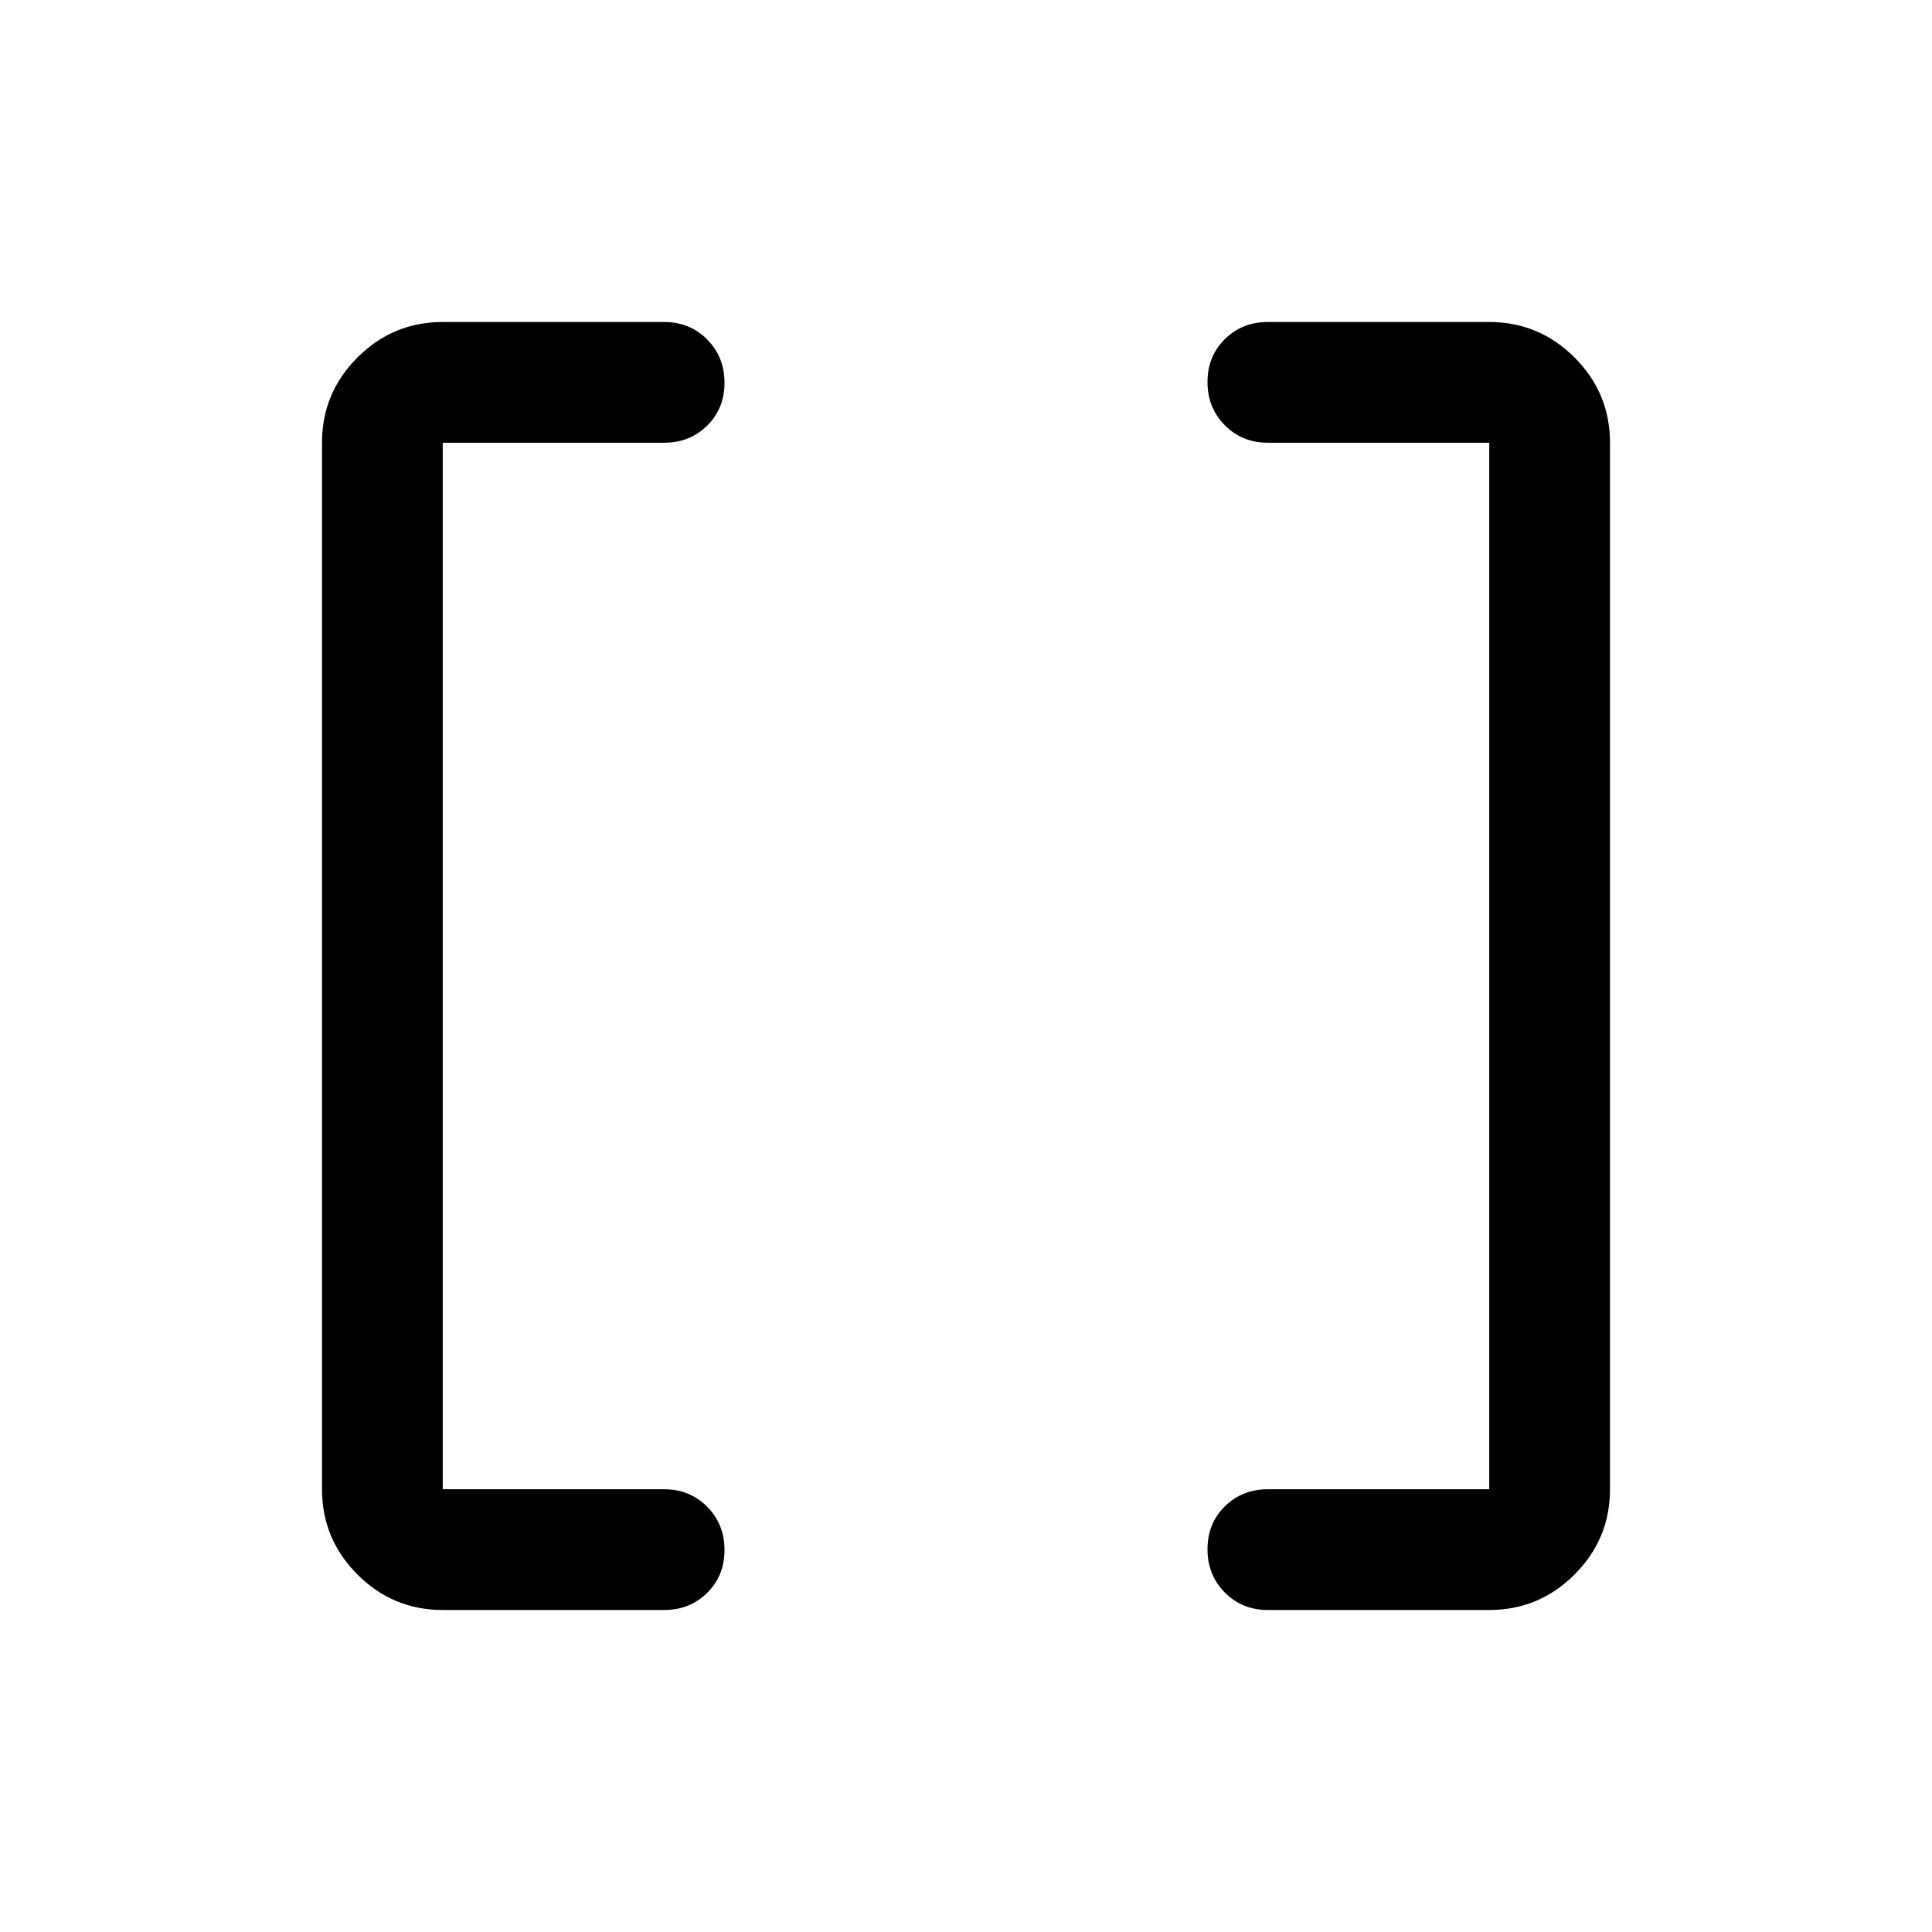 <svg xmlns="http://www.w3.org/2000/svg" width="48" height="48" viewBox="0 -960 960 960"><path d="M630-160q-12.75 0-21.375-8.675-8.625-8.676-8.625-21.5 0-12.825 8.625-21.325T630-220h110v-520H630q-12.75 0-21.375-8.675-8.625-8.676-8.625-21.5 0-12.825 8.625-21.325T630-800h110q24.75 0 42.375 17.625T800-740v520q0 24.75-17.625 42.375T740-160H630Zm-410 0q-24.75 0-42.375-17.625T160-220v-520q0-24.75 17.625-42.375T220-800h110q12.75 0 21.375 8.675 8.625 8.676 8.625 21.5 0 12.825-8.625 21.325T330-740H220v520h110q12.75 0 21.375 8.675 8.625 8.676 8.625 21.5 0 12.825-8.625 21.325T330-160H220Z"/></svg>